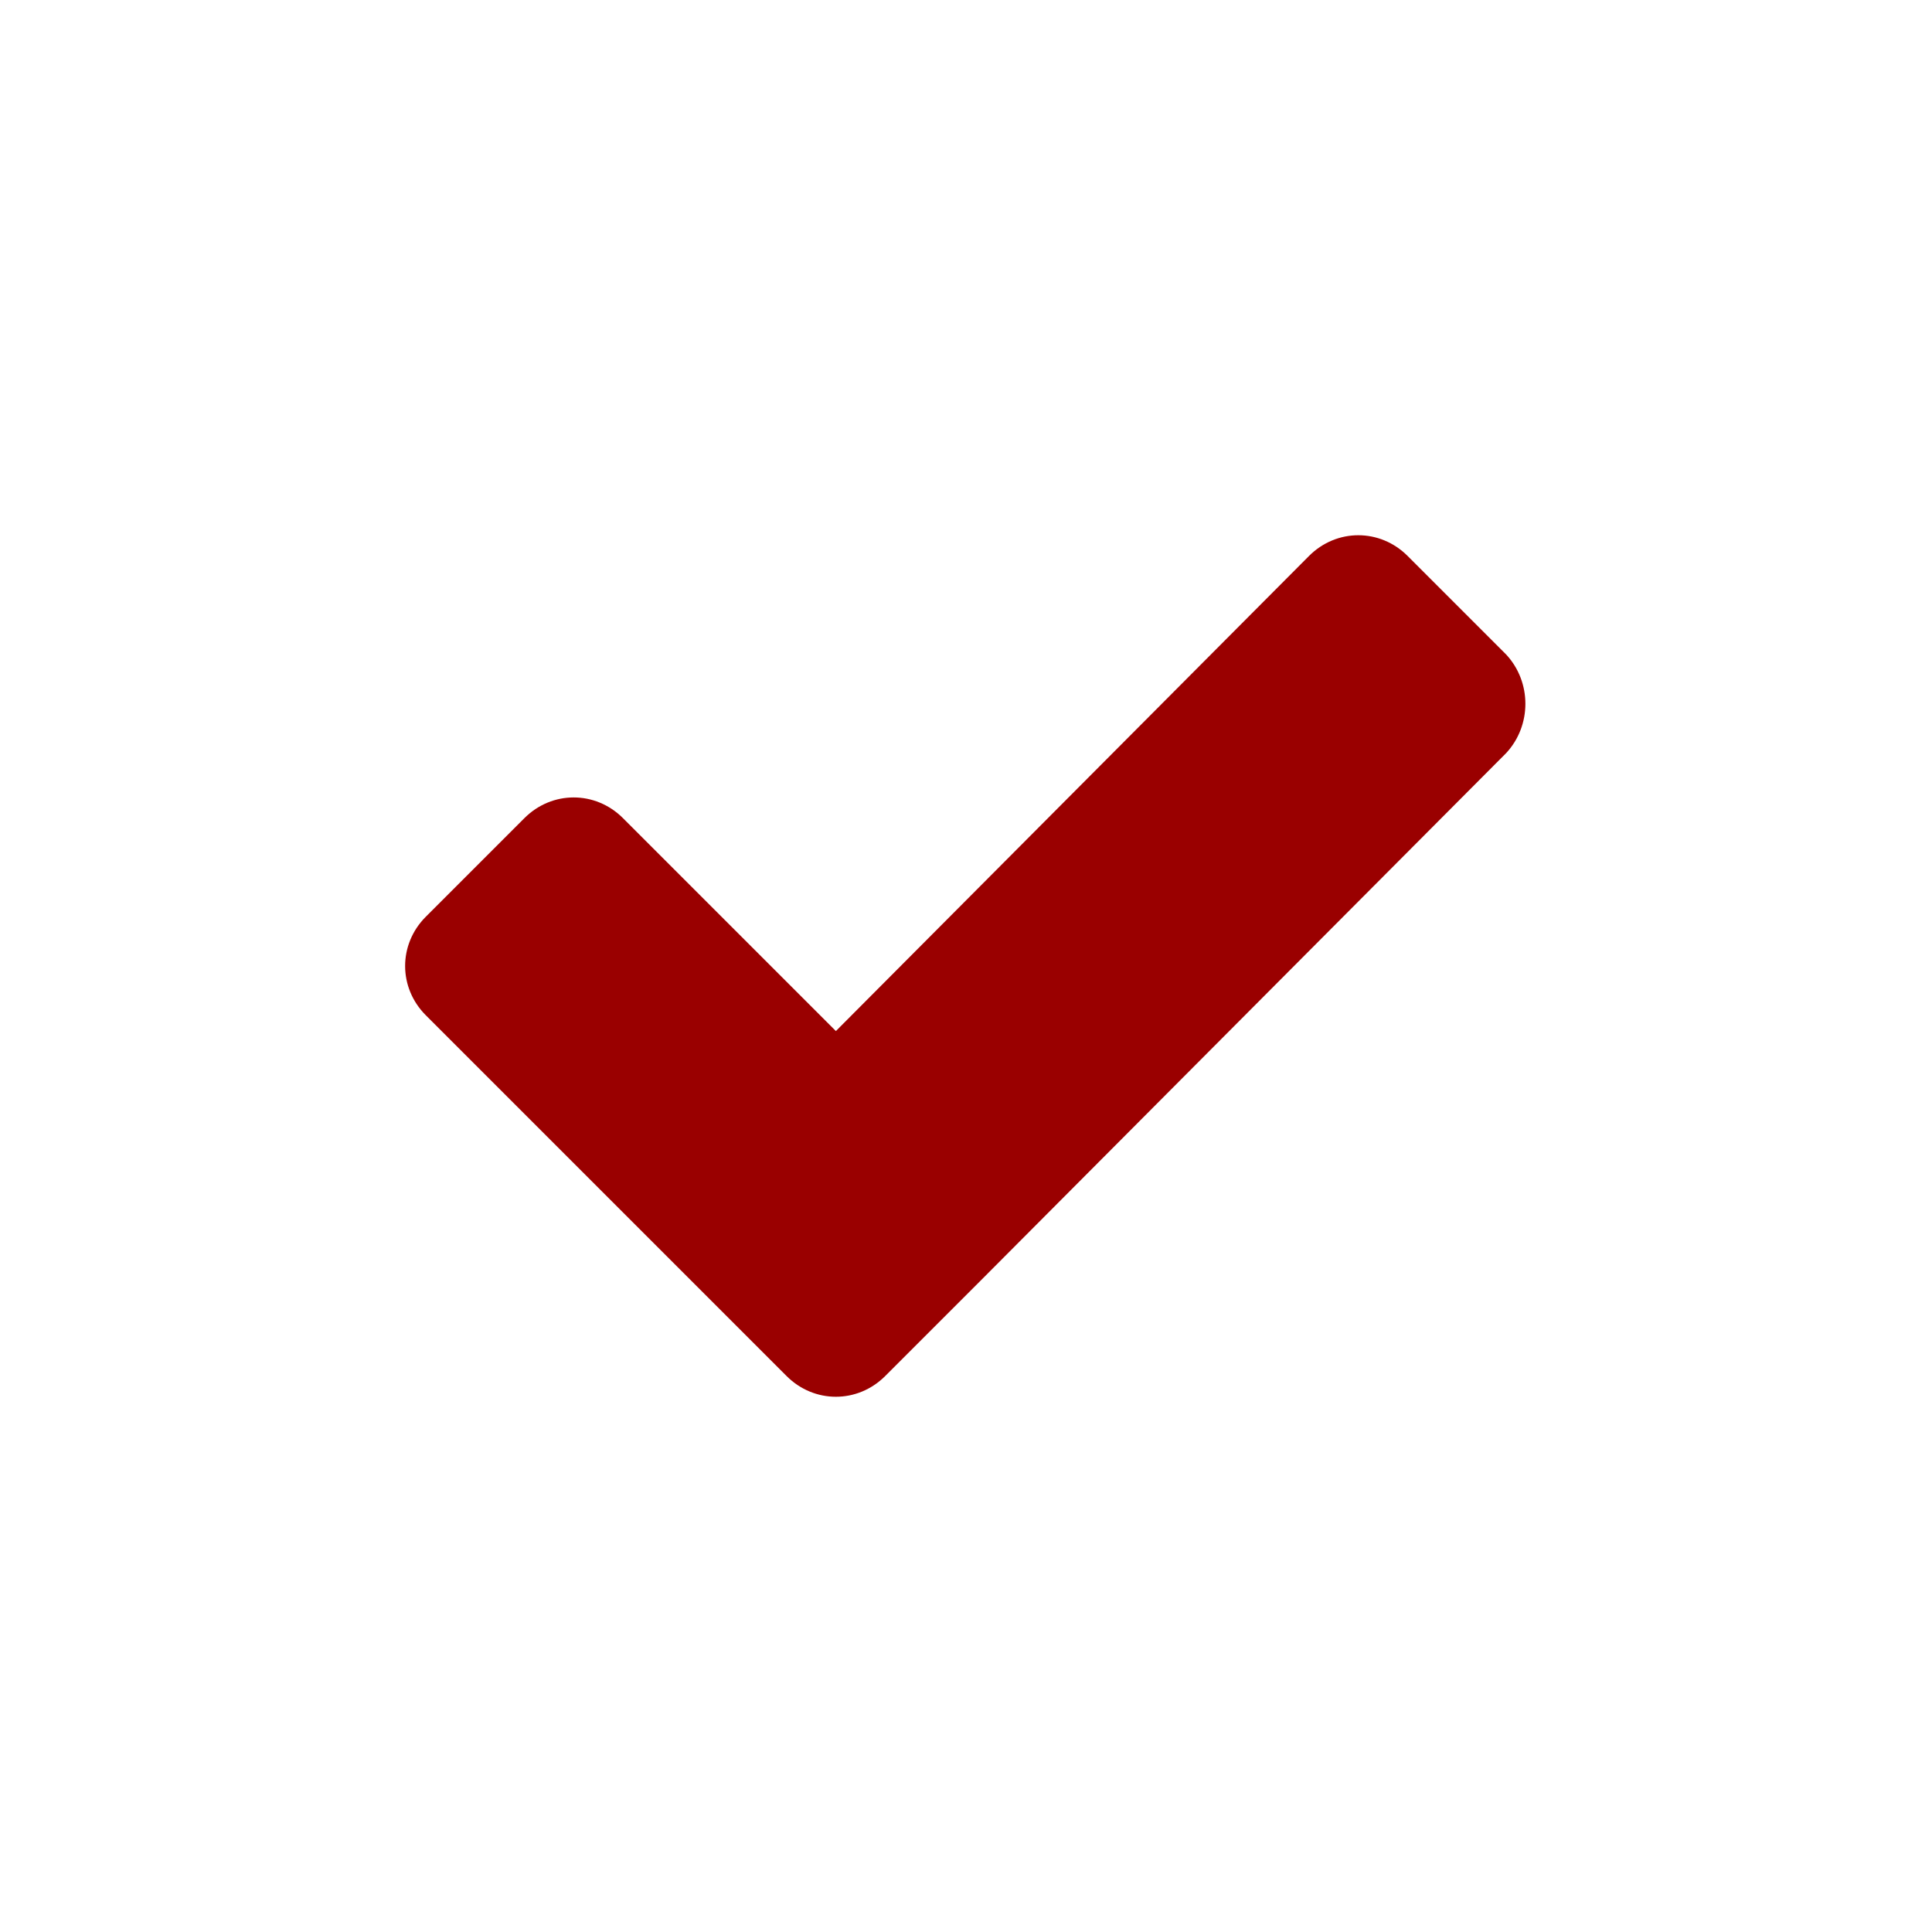 <?xml version="1.0" encoding="utf-8"?>
<!-- Generator: Adobe Illustrator 27.7.0, SVG Export Plug-In . SVG Version: 6.00 Build 0)  -->
<svg version="1.1" id="Layer_1" xmlns="http://www.w3.org/2000/svg" xmlns:xlink="http://www.w3.org/1999/xlink" x="0px" y="0px"
	 viewBox="0 0 98 98" style="enable-background:new 0 0 98 98;" xml:space="preserve">
<style type="text/css">
	.st0{fill:#9A0000;}
</style>
<g id="Layer_2_00000001629237581200755480000010330296342477215150_">
	<g>
		<g id="Layer_1-2_00000133506070731761210220000008118611303126751934_">
			<g id="Layer_2-2_00000080915335925067743510000003171892541481120674_">
				<g id="Layer_1-2-2_00000043444198131520286760000009562902425682887049_">
					<path class="st0" d="M76.4,38.2L49.9,64.8l-5,5c-1.4,1.4-3.6,1.4-5,0l-5-5L21.6,51.5c-1.4-1.4-1.4-3.6,0-5l5-5
						c1.4-1.4,3.6-1.4,5,0l10.8,10.8l24-24.1c1.4-1.4,3.6-1.4,5,0l5,5C77.7,34.6,77.7,36.8,76.4,38.2z"/>
				</g>
			</g>
		</g>
	</g>
</g>
</svg>
